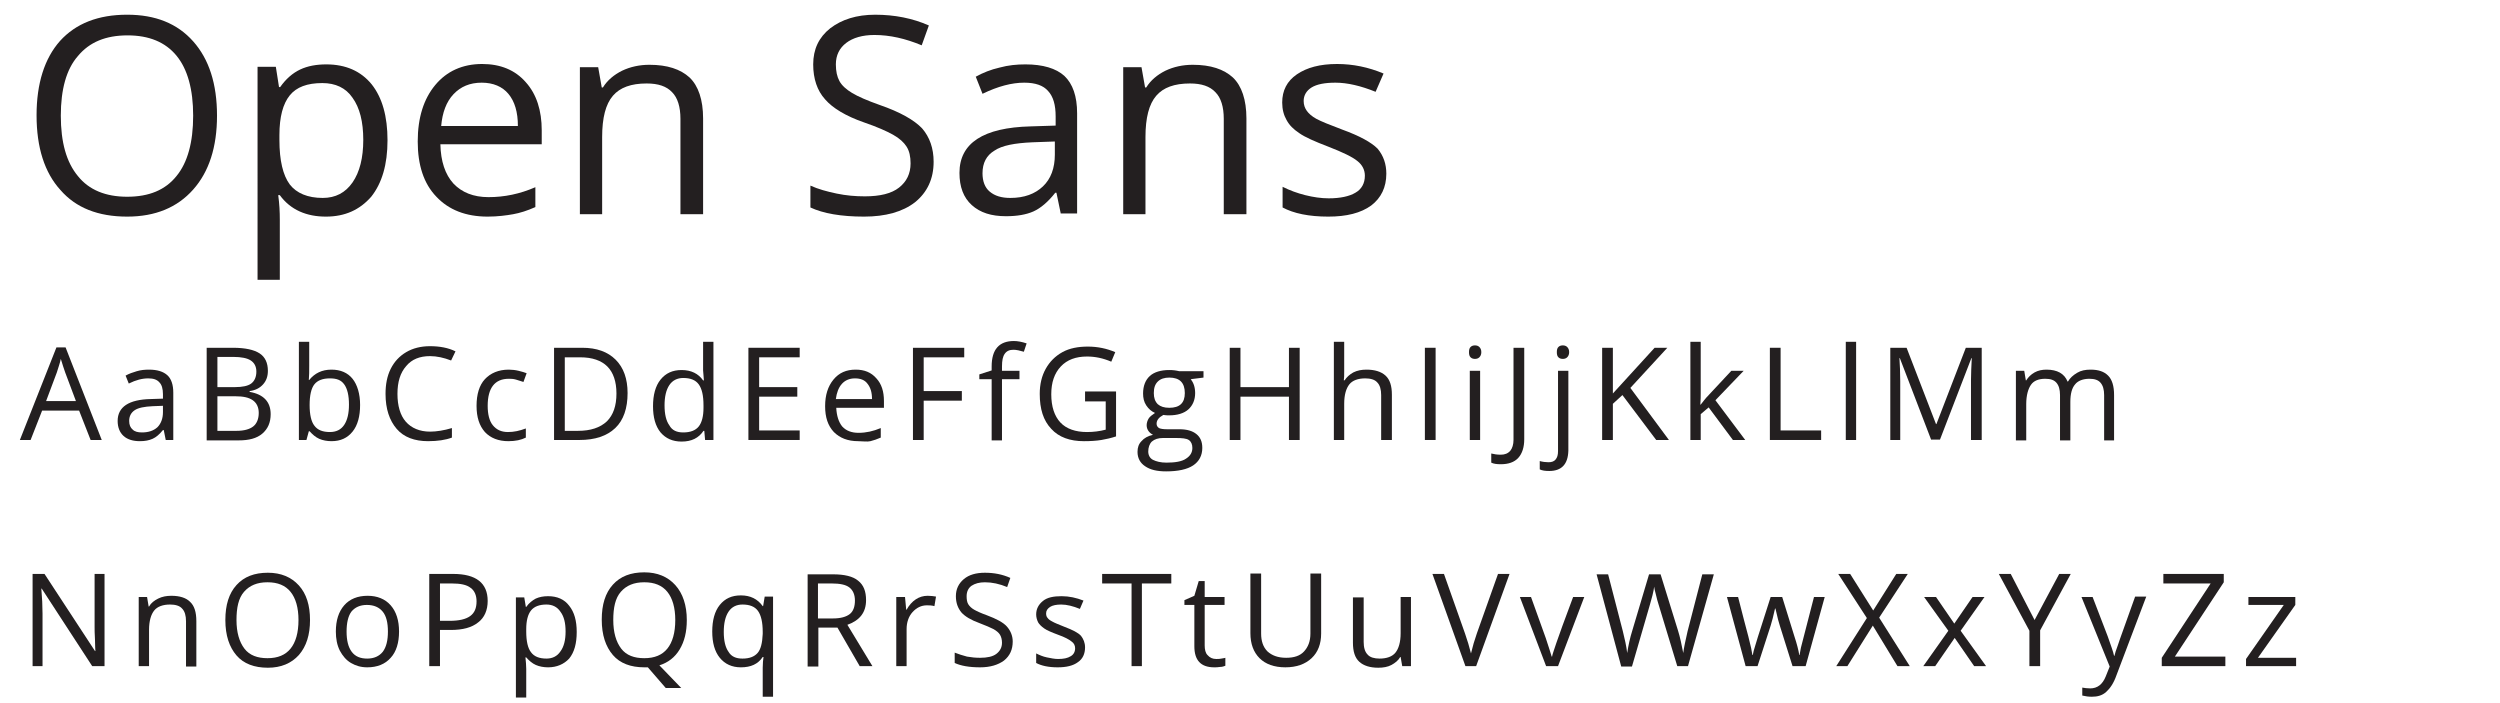<?xml version="1.0" encoding="utf-8"?>
<!-- Generator: Adobe Illustrator 24.2.1, SVG Export Plug-In . SVG Version: 6.00 Build 0)  -->
<svg version="1.1" id="Layer_1" xmlns="http://www.w3.org/2000/svg" xmlns:xlink="http://www.w3.org/1999/xlink" x="0px" y="0px"
	 viewBox="0 0 629 177" style="enable-background:new 0 0 629 177;" xml:space="preserve">
<style type="text/css">
	.st0{fill:#231F20;}
</style>
<g>
	<path class="st0" d="M54.6,29.1c0,7.9-2,14.1-6,18.6c-4,4.5-9.5,6.8-16.6,6.8c-7.3,0-12.9-2.2-16.8-6.7C11.2,43.4,9.2,37.1,9.2,29
		c0-8,2-14.3,5.9-18.7c4-4.4,9.6-6.6,16.9-6.6c7.1,0,12.6,2.2,16.6,6.7S54.6,21.1,54.6,29.1z M15.3,29.1c0,6.7,1.4,11.7,4.3,15.2
		c2.8,3.5,7,5.2,12.4,5.2c5.5,0,9.6-1.7,12.4-5.2c2.8-3.4,4.2-8.5,4.2-15.2c0-6.6-1.4-11.7-4.2-15.1c-2.8-3.4-6.9-5.1-12.3-5.1
		c-5.5,0-9.6,1.7-12.5,5.2C16.7,17.4,15.3,22.5,15.3,29.1z"/>
	<path class="st0" d="M82,54.5c-2.4,0-4.6-0.4-6.6-1.3c-2-0.9-3.7-2.3-5-4.1h-0.4c0.3,2.2,0.4,4.2,0.4,6.1v15.2h-5.6V16.8h4.6
		l0.8,5.1h0.3c1.4-2,3.1-3.5,5-4.4c1.9-0.9,4.1-1.3,6.6-1.3c4.9,0,8.7,1.7,11.4,5c2.7,3.4,4,8.1,4,14.1c0,6.1-1.4,10.8-4.1,14.2
		C90.5,52.8,86.8,54.5,82,54.5z M81.1,20.9c-3.8,0-6.5,1-8.2,3.1s-2.6,5.4-2.6,10v1.2c0,5.2,0.9,8.9,2.6,11.2
		c1.7,2.2,4.5,3.4,8.3,3.4c3.2,0,5.7-1.3,7.5-3.9c1.8-2.6,2.7-6.2,2.7-10.7c0-4.6-0.9-8.1-2.7-10.6C87,22.1,84.4,20.9,81.1,20.9z"/>
	<path class="st0" d="M122.7,54.5c-5.5,0-9.8-1.7-12.9-5c-3.2-3.3-4.7-8-4.7-13.9c0-6,1.5-10.7,4.4-14.2s6.9-5.3,11.8-5.3
		c4.6,0,8.3,1.5,11,4.6c2.7,3,4,7.1,4,12.1v3.5h-25.5c0.1,4.3,1.2,7.6,3.3,9.9c2.1,2.2,5,3.4,8.8,3.4c4,0,7.9-0.8,11.8-2.5v5
		c-2,0.9-3.9,1.5-5.6,1.8S125.2,54.5,122.7,54.5z M121.2,20.8c-3,0-5.3,1-7.1,2.9c-1.8,1.9-2.8,4.6-3.1,8h19.3
		c0-3.5-0.8-6.2-2.4-8.1C126.4,21.8,124.1,20.8,121.2,20.8z"/>
	<path class="st0" d="M171.2,53.8V29.9c0-3-0.7-5.3-2.1-6.7c-1.4-1.5-3.5-2.2-6.4-2.2c-3.9,0-6.7,1-8.5,3.1
		c-1.8,2.1-2.7,5.5-2.7,10.4v19.4h-5.6v-37h4.6l0.9,5.1h0.3c1.1-1.8,2.8-3.2,4.8-4.2c2.1-1,4.4-1.5,6.9-1.5c4.5,0,7.8,1.1,10.1,3.2
		c2.2,2.1,3.4,5.6,3.4,10.3v24.1H171.2z"/>
	<path class="st0" d="M234.9,40.7c0,4.3-1.6,7.7-4.7,10.2c-3.1,2.4-7.4,3.6-12.8,3.6c-5.8,0-10.3-0.8-13.5-2.3v-5.5
		c2,0.9,4.2,1.5,6.6,2c2.4,0.5,4.7,0.7,7.1,0.7c3.8,0,6.7-0.7,8.6-2.2c1.9-1.5,2.9-3.5,2.9-6.1c0-1.7-0.3-3.1-1-4.2
		c-0.7-1.1-1.8-2.1-3.4-3c-1.6-0.9-4.1-2-7.3-3.1c-4.6-1.6-7.9-3.6-9.8-5.8c-2-2.2-3-5.2-3-8.8c0-3.8,1.4-6.8,4.3-9.1
		c2.9-2.2,6.6-3.4,11.3-3.4c4.9,0,9.4,0.9,13.5,2.7l-1.8,5c-4.1-1.7-8-2.6-11.9-2.6c-3,0-5.4,0.7-7.1,2c-1.7,1.3-2.6,3.1-2.6,5.4
		c0,1.7,0.3,3.1,0.9,4.2c0.6,1.1,1.7,2.1,3.2,3c1.5,0.9,3.8,1.9,6.9,3c5.2,1.8,8.7,3.8,10.7,5.9C233.9,34.5,234.9,37.3,234.9,40.7z"
		/>
	<path class="st0" d="M266.9,53.8l-1.1-5.3h-0.3c-1.8,2.3-3.7,3.9-5.5,4.7c-1.8,0.8-4.1,1.2-6.9,1.2c-3.7,0-6.5-0.9-8.6-2.8
		c-2.1-1.9-3.1-4.6-3.1-8.1c0-7.5,6-11.4,17.9-11.7l6.3-0.2v-2.3c0-2.9-0.6-5-1.9-6.4c-1.2-1.4-3.2-2.1-6-2.1
		c-3.1,0-6.6,0.9-10.5,2.8l-1.7-4.3c1.8-1,3.8-1.8,6-2.3c2.2-0.6,4.3-0.8,6.5-0.8c4.4,0,7.7,1,9.8,2.9c2.1,2,3.2,5.1,3.2,9.4v25.2
		H266.9z M254.2,49.8c3.5,0,6.2-1,8.2-2.9c2-1.9,3-4.6,3-8v-3.3l-5.6,0.2c-4.5,0.2-7.7,0.8-9.6,2.1c-2,1.2-3,3.1-3,5.7
		c0,2,0.6,3.6,1.8,4.6C250.3,49.3,252,49.8,254.2,49.8z"/>
	<path class="st0" d="M307.9,53.8V29.9c0-3-0.7-5.3-2.1-6.7c-1.4-1.5-3.5-2.2-6.4-2.2c-3.9,0-6.7,1-8.5,3.1
		c-1.8,2.1-2.7,5.5-2.7,10.4v19.4h-5.6v-37h4.6l0.9,5.1h0.3c1.1-1.8,2.8-3.2,4.8-4.2c2.1-1,4.4-1.5,6.9-1.5c4.5,0,7.8,1.1,10.1,3.2
		c2.2,2.1,3.4,5.6,3.4,10.3v24.1H307.9z"/>
	<path class="st0" d="M348.8,43.7c0,3.4-1.3,6.1-3.8,8c-2.6,1.9-6.2,2.8-10.8,2.8c-4.9,0-8.7-0.8-11.5-2.3v-5.2
		c1.8,0.9,3.7,1.6,5.7,2.1c2,0.5,4,0.8,5.9,0.8c2.9,0,5.2-0.5,6.7-1.4c1.6-0.9,2.4-2.4,2.4-4.3c0-1.4-0.6-2.7-1.9-3.7
		c-1.2-1-3.7-2.2-7.3-3.6c-3.4-1.3-5.9-2.4-7.3-3.4c-1.5-1-2.5-2-3.2-3.3c-0.7-1.2-1.1-2.7-1.1-4.4c0-3,1.2-5.4,3.7-7.1
		c2.5-1.7,5.8-2.6,10.1-2.6c4,0,7.9,0.8,11.7,2.4l-2,4.6c-3.7-1.5-7.1-2.3-10.1-2.3c-2.7,0-4.7,0.4-6,1.2c-1.3,0.8-2,2-2,3.4
		c0,1,0.3,1.8,0.8,2.5c0.5,0.7,1.3,1.4,2.4,2c1.1,0.6,3.3,1.5,6.5,2.7c4.4,1.6,7.3,3.2,8.9,4.8C348.1,39.2,348.8,41.3,348.8,43.7z"
		/>
</g>
<g>
	<path class="st0" d="M22.8,110.7l-2.9-7.4h-9.3l-2.9,7.4H5l9.2-23.3h2.3l9.1,23.3H22.8z M19.1,100.9l-2.7-7.2
		c-0.3-0.9-0.7-2-1.1-3.4c-0.2,1-0.6,2.1-1,3.4l-2.7,7.2H19.1z"/>
	<path class="st0" d="M41.7,110.7l-0.5-2.5H41c-0.9,1.1-1.7,1.8-2.6,2.2c-0.9,0.4-1.9,0.6-3.2,0.6c-1.7,0-3.1-0.4-4.1-1.3
		c-1-0.9-1.5-2.2-1.5-3.8c0-3.5,2.8-5.4,8.4-5.5l3-0.1v-1.1c0-1.4-0.3-2.4-0.9-3c-0.6-0.7-1.5-1-2.8-1c-1.5,0-3.1,0.4-4.9,1.3
		l-0.8-2c0.9-0.5,1.8-0.8,2.8-1.1c1-0.3,2-0.4,3.1-0.4c2.1,0,3.6,0.5,4.6,1.4c1,0.9,1.5,2.4,1.5,4.4v11.9H41.7z M35.7,108.8
		c1.6,0,2.9-0.4,3.9-1.3c0.9-0.9,1.4-2.2,1.4-3.8v-1.6l-2.6,0.1c-2.1,0.1-3.6,0.4-4.5,1c-0.9,0.6-1.4,1.5-1.4,2.7
		c0,1,0.3,1.7,0.9,2.2C33.9,108.6,34.7,108.8,35.7,108.8z"/>
	<path class="st0" d="M52,87.5h6.6c3.1,0,5.3,0.5,6.7,1.4s2.1,2.4,2.1,4.4c0,1.4-0.4,2.5-1.2,3.4s-1.9,1.5-3.4,1.7v0.2
		c3.5,0.6,5.3,2.5,5.3,5.6c0,2.1-0.7,3.7-2.1,4.9c-1.4,1.2-3.4,1.7-5.9,1.7H52V87.5z M54.7,97.4h4.4c1.9,0,3.3-0.3,4.1-0.9
		c0.8-0.6,1.3-1.6,1.3-3c0-1.3-0.5-2.2-1.4-2.8s-2.4-0.9-4.4-0.9h-4V97.4z M54.7,99.7v8.7h4.8c1.9,0,3.3-0.4,4.2-1.1
		c0.9-0.7,1.4-1.9,1.4-3.4c0-1.4-0.5-2.5-1.5-3.2s-2.4-1-4.4-1H54.7z"/>
	<path class="st0" d="M83.4,93c2.3,0,4.1,0.8,5.3,2.3s1.9,3.8,1.9,6.6s-0.6,5.1-1.9,6.7c-1.3,1.6-3,2.4-5.3,2.4
		c-1.1,0-2.2-0.2-3.1-0.6s-1.7-1.1-2.4-1.9h-0.2l-0.6,2.2h-1.9V86h2.6v6c0,1.3,0,2.6-0.1,3.6h0.1C79.2,93.9,81,93,83.4,93z M83,95.2
		c-1.8,0-3.1,0.5-3.9,1.5s-1.2,2.8-1.2,5.2s0.4,4.2,1.2,5.2c0.8,1.1,2.1,1.6,3.9,1.6c1.6,0,2.8-0.6,3.6-1.8s1.2-2.9,1.2-5.1
		c0-2.3-0.4-4-1.2-5.1S84.7,95.2,83,95.2z"/>
	<path class="st0" d="M108.2,89.6c-2.6,0-4.6,0.8-6,2.5c-1.5,1.7-2.2,4-2.2,7c0,3,0.7,5.4,2.1,7s3.5,2.5,6.1,2.5
		c1.6,0,3.5-0.3,5.5-0.9v2.4c-1.6,0.6-3.6,0.9-6,0.9c-3.4,0-6.1-1-7.9-3.1s-2.8-5-2.8-8.8c0-2.4,0.4-4.5,1.3-6.3
		c0.9-1.8,2.2-3.2,3.9-4.2c1.7-1,3.7-1.5,6-1.5c2.4,0,4.6,0.4,6.4,1.3l-1.1,2.3C111.7,90,109.9,89.6,108.2,89.6z"/>
	<path class="st0" d="M127.9,111c-2.5,0-4.5-0.8-5.9-2.3c-1.4-1.6-2.1-3.7-2.1-6.6c0-2.9,0.7-5.2,2.1-6.7s3.4-2.4,6-2.4
		c0.8,0,1.7,0.1,2.5,0.3c0.8,0.2,1.5,0.4,2,0.6l-0.8,2.2c-0.6-0.2-1.2-0.4-1.9-0.6s-1.3-0.2-1.8-0.2c-3.5,0-5.3,2.3-5.3,6.8
		c0,2.1,0.4,3.8,1.3,4.9s2.1,1.7,3.8,1.7c1.5,0,2.9-0.3,4.5-0.9v2.3C131.1,110.7,129.7,111,127.9,111z"/>
	<path class="st0" d="M157.9,98.9c0,3.8-1,6.8-3.1,8.8c-2.1,2-5.1,3-9,3h-6.4V87.5h7.1c3.6,0,6.4,1,8.4,3
		C156.9,92.5,157.9,95.3,157.9,98.9z M155.1,99c0-3-0.8-5.3-2.3-6.8s-3.8-2.3-6.8-2.3h-3.9v18.5h3.3c3.2,0,5.6-0.8,7.3-2.4
		C154.3,104.4,155.1,102.1,155.1,99z"/>
	<path class="st0" d="M177.2,108.4H177c-1.2,1.8-3,2.7-5.5,2.7c-2.3,0-4-0.8-5.3-2.3c-1.3-1.6-1.9-3.8-1.9-6.6s0.6-5.1,1.9-6.7
		c1.3-1.6,3-2.4,5.3-2.4c2.4,0,4.2,0.9,5.4,2.6h0.2l-0.1-1.3l-0.1-1.2V86h2.6v24.7h-2.1L177.2,108.4z M171.9,108.8
		c1.8,0,3.1-0.5,3.9-1.5c0.8-1,1.2-2.6,1.2-4.7v-0.6c0-2.5-0.4-4.2-1.2-5.3s-2.1-1.6-3.9-1.6c-1.5,0-2.7,0.6-3.5,1.8
		c-0.8,1.2-1.2,2.9-1.2,5.1c0,2.2,0.4,3.9,1.2,5C169.1,108.3,170.3,108.8,171.9,108.8z"/>
	<path class="st0" d="M201.2,110.7h-12.9V87.5h12.9v2.4h-10.2v7.5h9.6v2.4h-9.6v8.5h10.2V110.7z"/>
	<path class="st0" d="M215.9,111c-2.6,0-4.6-0.8-6.1-2.3c-1.5-1.6-2.2-3.7-2.2-6.5c0-2.8,0.7-5,2.1-6.7c1.4-1.7,3.2-2.5,5.6-2.5
		c2.2,0,3.9,0.7,5.2,2.2c1.3,1.4,1.9,3.3,1.9,5.7v1.7h-12c0.1,2,0.6,3.6,1.5,4.7c1,1.1,2.4,1.6,4.1,1.6c1.9,0,3.7-0.4,5.6-1.2v2.4
		c-0.9,0.4-1.8,0.7-2.6,0.9S217,111,215.9,111z M215.1,95.2c-1.4,0-2.5,0.5-3.3,1.4c-0.8,0.9-1.3,2.2-1.5,3.8h9.1
		c0-1.7-0.4-2.9-1.1-3.8C217.6,95.6,216.5,95.2,215.1,95.2z"/>
	<path class="st0" d="M232.4,110.7h-2.7V87.5h12.9v2.4h-10.2v8.5h9.6v2.4h-9.6V110.7z"/>
	<path class="st0" d="M256.5,95.4h-4.4v15.4h-2.6V95.4h-3.1v-1.2l3.1-1v-1c0-4.3,1.9-6.4,5.6-6.4c0.9,0,2,0.2,3.2,0.6l-0.7,2.1
		c-1-0.3-1.9-0.5-2.6-0.5c-1,0-1.7,0.3-2.2,1c-0.5,0.7-0.7,1.7-0.7,3.2v1.1h4.4V95.4z"/>
	<path class="st0" d="M272.9,98.5h7.9v11.3c-1.2,0.4-2.5,0.7-3.7,0.9s-2.7,0.3-4.4,0.3c-3.5,0-6.3-1-8.2-3.1c-2-2.1-2.9-5-2.9-8.8
		c0-2.4,0.5-4.5,1.5-6.3s2.4-3.2,4.2-4.2c1.8-1,4-1.4,6.4-1.4c2.5,0,4.8,0.5,6.9,1.4l-1,2.4c-2.1-0.9-4.1-1.3-6.1-1.3
		c-2.8,0-5,0.8-6.6,2.5c-1.6,1.7-2.4,4-2.4,7c0,3.1,0.8,5.5,2.3,7.1c1.5,1.6,3.8,2.4,6.7,2.4c1.6,0,3.2-0.2,4.7-0.6V101h-5.2V98.5z"
		/>
	<path class="st0" d="M302.8,93.3V95l-3.2,0.4c0.3,0.4,0.6,0.9,0.8,1.5c0.2,0.6,0.3,1.3,0.3,2c0,1.7-0.6,3.1-1.7,4.1
		s-2.8,1.5-4.8,1.5c-0.5,0-1,0-1.5-0.1c-1.1,0.6-1.7,1.3-1.7,2.2c0,0.5,0.2,0.8,0.6,1.1c0.4,0.2,1.1,0.3,2,0.3h3.1
		c1.9,0,3.3,0.4,4.3,1.2c1,0.8,1.5,1.9,1.5,3.5c0,1.9-0.8,3.4-2.3,4.4c-1.5,1-3.8,1.5-6.8,1.5c-2.3,0-4-0.4-5.3-1.3
		c-1.2-0.8-1.9-2-1.9-3.6c0-1.1,0.3-2,1-2.7c0.7-0.8,1.6-1.3,2.9-1.6c-0.4-0.2-0.8-0.5-1.1-0.9c-0.3-0.4-0.5-0.9-0.5-1.5
		c0-0.6,0.2-1.2,0.5-1.7c0.3-0.5,0.9-0.9,1.6-1.4c-0.9-0.4-1.6-1-2.2-1.9c-0.6-0.9-0.8-1.9-0.8-3c0-1.9,0.6-3.4,1.7-4.4
		c1.1-1,2.8-1.5,4.9-1.5c0.9,0,1.7,0.1,2.5,0.3H302.8z M288.9,113.6c0,0.9,0.4,1.7,1.2,2.1s1.9,0.7,3.4,0.7c2.2,0,3.9-0.3,4.9-1
		c1.1-0.7,1.6-1.6,1.6-2.7c0-0.9-0.3-1.6-0.9-2c-0.6-0.4-1.7-0.5-3.3-0.5h-3.2c-1.2,0-2.1,0.3-2.8,0.9
		C289.2,111.7,288.9,112.6,288.9,113.6z M290.3,98.9c0,1.2,0.3,2.1,1,2.8c0.7,0.6,1.6,0.9,2.9,0.9c2.6,0,3.9-1.2,3.9-3.7
		c0-2.6-1.3-3.9-3.9-3.9c-1.2,0-2.2,0.3-2.9,1S290.3,97.6,290.3,98.9z"/>
	<path class="st0" d="M327,110.7h-2.7V99.8h-12.2v10.9h-2.7V87.5h2.7v9.9h12.2v-9.9h2.7V110.7z"/>
	<path class="st0" d="M347.5,110.7V99.4c0-1.4-0.3-2.5-1-3.2c-0.6-0.7-1.7-1-3-1c-1.8,0-3.2,0.5-4,1.5s-1.3,2.6-1.3,4.9v9.1h-2.6V86
		h2.6v7.5c0,0.9,0,1.6-0.1,2.2h0.2c0.5-0.8,1.3-1.5,2.2-2c1-0.5,2.1-0.7,3.3-0.7c2.1,0,3.7,0.5,4.8,1.5c1.1,1,1.6,2.6,1.6,4.8v11.4
		H347.5z"/>
	<path class="st0" d="M358.5,110.7V87.5h2.7v23.2H358.5z"/>
	<path class="st0" d="M369.6,88.6c0-0.6,0.1-1,0.4-1.3c0.3-0.3,0.7-0.4,1.1-0.4c0.4,0,0.8,0.1,1.1,0.4c0.3,0.3,0.5,0.7,0.5,1.3
		c0,0.6-0.2,1-0.5,1.3c-0.3,0.3-0.7,0.4-1.1,0.4c-0.4,0-0.8-0.1-1.1-0.4C369.7,89.6,369.6,89.2,369.6,88.6z M372.4,110.7h-2.6V93.3
		h2.6V110.7z"/>
	<path class="st0" d="M377.6,116.8c-1,0-1.8-0.1-2.4-0.4v-2.3c0.8,0.2,1.5,0.3,2.4,0.3c1,0,1.8-0.3,2.4-1c0.5-0.6,0.8-1.6,0.8-2.7
		V87.5h2.7v23c0,2-0.5,3.6-1.5,4.7S379.5,116.8,377.6,116.8z"/>
	<path class="st0" d="M389.8,118.5c-1,0-1.8-0.1-2.4-0.4V116c0.7,0.2,1.5,0.3,2.2,0.3c0.8,0,1.4-0.2,1.8-0.7
		c0.4-0.5,0.6-1.1,0.6-2.1V93.3h2.6v20.1C394.5,116.8,392.9,118.5,389.8,118.5z M391.7,88.6c0-0.6,0.1-1,0.4-1.3
		c0.3-0.3,0.7-0.4,1.1-0.4c0.4,0,0.8,0.1,1.1,0.4c0.3,0.3,0.5,0.7,0.5,1.3c0,0.6-0.2,1-0.5,1.3c-0.3,0.3-0.7,0.4-1.1,0.4
		c-0.4,0-0.8-0.1-1.1-0.4C391.8,89.6,391.7,89.2,391.7,88.6z"/>
	<path class="st0" d="M419.9,110.7h-3.2l-8.5-11.3l-2.4,2.2v9.1h-2.7V87.5h2.7V99l10.5-11.5h3.2l-9.3,10.1L419.9,110.7z"/>
	<path class="st0" d="M427.9,101.8c0.5-0.6,1.1-1.5,2.1-2.5l5.6-6h3.1l-7.1,7.4l7.5,10H436l-6.1-8.2l-2,1.7v6.5h-2.6V86h2.6v13.1
		c0,0.6,0,1.5-0.1,2.7H427.9z"/>
	<path class="st0" d="M445.3,110.7V87.5h2.7v20.8h10.2v2.4H445.3z"/>
	<path class="st0" d="M467,110.7h-2.6V86h2.6V110.7z"/>
	<path class="st0" d="M485.9,110.7L478,90.1h-0.1c0.1,1.6,0.2,3.6,0.2,5.8v14.8h-2.5V87.5h4.1l7.4,19.2h0.1l7.4-19.2h4v23.2h-2.7
		v-15c0-1.7,0.1-3.6,0.2-5.6H496l-7.9,20.5H485.9z"/>
	<path class="st0" d="M529.4,110.7V99.4c0-1.4-0.3-2.4-0.9-3.1s-1.5-1-2.8-1c-1.6,0-2.9,0.5-3.6,1.4c-0.8,0.9-1.2,2.4-1.2,4.4v9.7
		h-2.6V99.4c0-1.4-0.3-2.4-0.9-3.1s-1.5-1-2.8-1c-1.7,0-2.9,0.5-3.6,1.5s-1.2,2.6-1.2,4.9v9.1h-2.6V93.3h2.1l0.4,2.4h0.1
		c0.5-0.8,1.2-1.5,2.1-2c0.9-0.5,1.9-0.7,3-0.7c2.7,0,4.5,1,5.3,3h0.1c0.5-0.9,1.3-1.6,2.3-2.2s2.1-0.8,3.4-0.8c2,0,3.4,0.5,4.4,1.5
		c1,1,1.5,2.6,1.5,4.9v11.4H529.4z"/>
</g>
<g>
	<path class="st0" d="M26.3,167.6h-3.1l-12.7-19.5h-0.1c0.2,2.3,0.3,4.4,0.3,6.3v13.2H8.2v-23.2h3l12.7,19.4H24
		c0-0.3-0.1-1.2-0.1-2.8c-0.1-1.6-0.1-2.7-0.1-3.3v-13.3h2.5V167.6z"/>
	<path class="st0" d="M46.8,167.6v-11.3c0-1.4-0.3-2.5-1-3.2c-0.6-0.7-1.7-1-3-1c-1.8,0-3.2,0.5-4,1.5s-1.3,2.6-1.3,4.9v9.1h-2.6
		v-17.4h2.1l0.4,2.4h0.1c0.5-0.9,1.3-1.5,2.3-2c1-0.5,2.1-0.7,3.3-0.7c2.1,0,3.7,0.5,4.7,1.5c1.1,1,1.6,2.6,1.6,4.9v11.4H46.8z"/>
	<path class="st0" d="M78,156c0,3.7-0.9,6.6-2.8,8.8c-1.9,2.1-4.5,3.2-7.8,3.2c-3.4,0-6.1-1-7.9-3.1s-2.8-5-2.8-8.9
		c0-3.8,0.9-6.7,2.8-8.8s4.5-3.1,7.9-3.1c3.3,0,5.9,1.1,7.8,3.2S78,152.3,78,156z M59.5,156c0,3.1,0.7,5.5,2,7.2s3.3,2.4,5.8,2.4
		c2.6,0,4.5-0.8,5.8-2.4c1.3-1.6,2-4,2-7.2c0-3.1-0.7-5.5-2-7.1c-1.3-1.6-3.2-2.4-5.8-2.4c-2.6,0-4.5,0.8-5.9,2.4
		S59.5,152.9,59.5,156z"/>
	<path class="st0" d="M100.4,158.9c0,2.8-0.7,5.1-2.1,6.6c-1.4,1.6-3.4,2.4-5.9,2.4c-1.6,0-2.9-0.4-4.1-1.1
		c-1.2-0.7-2.1-1.8-2.8-3.1c-0.7-1.4-1-3-1-4.8c0-2.8,0.7-5,2.1-6.6c1.4-1.6,3.4-2.4,5.9-2.4c2.4,0,4.4,0.8,5.8,2.4
		C99.7,153.9,100.4,156.1,100.4,158.9z M87.2,158.9c0,2.2,0.4,3.9,1.3,5.1c0.9,1.2,2.2,1.7,3.9,1.7c1.7,0,3-0.6,3.9-1.7
		c0.9-1.2,1.3-2.9,1.3-5.1c0-2.2-0.4-3.9-1.3-5c-0.9-1.1-2.2-1.7-4-1.7c-1.7,0-3,0.6-3.9,1.7C87.6,155,87.2,156.7,87.2,158.9z"/>
	<path class="st0" d="M122.7,151.2c0,2.3-0.8,4.2-2.4,5.4c-1.6,1.3-3.9,1.9-6.9,1.9h-2.7v9.1H108v-23.2h6
		C119.8,144.4,122.7,146.7,122.7,151.2z M110.7,156.2h2.4c2.4,0,4.1-0.4,5.2-1.2s1.6-2,1.6-3.7c0-1.5-0.5-2.7-1.5-3.4
		c-1-0.8-2.6-1.1-4.7-1.1h-3V156.2z"/>
	<path class="st0" d="M137.9,167.9c-1.1,0-2.2-0.2-3.1-0.6s-1.7-1.1-2.4-1.9h-0.2c0.1,1,0.2,2,0.2,2.9v7.2h-2.6v-25.2h2.1l0.4,2.4
		h0.1c0.7-1,1.5-1.6,2.4-2.1c0.9-0.4,1.9-0.6,3.1-0.6c2.3,0,4.1,0.8,5.3,2.4c1.3,1.6,1.9,3.8,1.9,6.6c0,2.9-0.6,5.1-1.9,6.7
		C141.9,167.1,140.1,167.9,137.9,167.9z M137.5,152.1c-1.8,0-3.1,0.5-3.9,1.5s-1.2,2.6-1.2,4.7v0.6c0,2.4,0.4,4.2,1.2,5.2
		c0.8,1.1,2.1,1.6,3.9,1.6c1.5,0,2.7-0.6,3.5-1.8c0.9-1.2,1.3-2.9,1.3-5c0-2.2-0.4-3.8-1.3-5C140.2,152.7,139,152.1,137.5,152.1z"/>
	<path class="st0" d="M172.8,156c0,3-0.6,5.4-1.8,7.4c-1.2,2-2.9,3.3-5.1,4l5.5,5.7h-3.9l-4.5-5.2l-0.9,0c-3.4,0-6.1-1-7.9-3.1
		s-2.8-5-2.8-8.9c0-3.8,0.9-6.7,2.8-8.8s4.5-3.1,7.9-3.1c3.3,0,5.9,1.1,7.8,3.2S172.8,152.3,172.8,156z M154.3,156
		c0,3.1,0.7,5.5,2,7.2s3.3,2.4,5.8,2.4c2.6,0,4.5-0.8,5.8-2.4c1.3-1.6,2-4,2-7.2c0-3.1-0.7-5.5-2-7.1c-1.3-1.6-3.2-2.4-5.8-2.4
		c-2.6,0-4.5,0.8-5.9,2.4S154.3,152.9,154.3,156z"/>
	<path class="st0" d="M186.4,167.9c-2.2,0-4-0.8-5.3-2.4c-1.3-1.6-1.9-3.8-1.9-6.6c0-2.8,0.6-5.1,1.9-6.7c1.3-1.6,3-2.4,5.3-2.4
		c2.4,0,4.2,0.9,5.5,2.7h0.1l0.4-2.4h2.1v25.2h-2.6V168c0-1.1,0.1-2,0.2-2.7h-0.2C190.7,167.1,188.9,167.9,186.4,167.9z
		 M186.8,165.7c1.8,0,3-0.5,3.8-1.4s1.2-2.5,1.3-4.8V159c0-2.4-0.4-4.2-1.2-5.3c-0.8-1.1-2.1-1.6-3.9-1.6c-1.5,0-2.7,0.6-3.5,1.8
		c-0.8,1.2-1.2,2.9-1.2,5.1s0.4,3.9,1.2,5C184,165.2,185.2,165.7,186.8,165.7z"/>
	<path class="st0" d="M205.9,158v9.7h-2.7v-23.2h6.4c2.8,0,5,0.5,6.3,1.6c1.4,1.1,2,2.7,2,4.9c0,3.1-1.6,5.1-4.7,6.2l6.3,10.4h-3.2
		l-5.6-9.7H205.9z M205.9,155.6h3.7c1.9,0,3.3-0.4,4.2-1.1s1.3-1.9,1.3-3.4c0-1.5-0.5-2.6-1.4-3.3c-0.9-0.7-2.4-1-4.4-1h-3.5V155.6z
		"/>
	<path class="st0" d="M233.4,149.9c0.8,0,1.5,0.1,2.1,0.2l-0.4,2.4c-0.7-0.2-1.4-0.2-1.9-0.2c-1.4,0-2.6,0.6-3.6,1.7
		c-1,1.1-1.5,2.6-1.5,4.3v9.3h-2.6v-17.4h2.2l0.3,3.2h0.1c0.6-1.1,1.4-2,2.3-2.6S232.3,149.9,233.4,149.9z"/>
	<path class="st0" d="M254.8,161.4c0,2-0.7,3.6-2.2,4.8c-1.5,1.1-3.5,1.7-6,1.7c-2.8,0-4.9-0.4-6.4-1.1v-2.6c1,0.4,2,0.7,3.1,1
		c1.1,0.2,2.2,0.3,3.3,0.3c1.8,0,3.2-0.3,4.1-1c0.9-0.7,1.4-1.6,1.4-2.8c0-0.8-0.2-1.5-0.5-2c-0.3-0.5-0.9-1-1.6-1.4
		c-0.8-0.4-1.9-0.9-3.5-1.5c-2.2-0.8-3.7-1.7-4.6-2.7c-0.9-1.1-1.4-2.4-1.4-4.1c0-1.8,0.7-3.2,2-4.3c1.3-1.1,3.1-1.6,5.3-1.6
		c2.3,0,4.4,0.4,6.4,1.3l-0.8,2.3c-1.9-0.8-3.8-1.2-5.6-1.2c-1.4,0-2.5,0.3-3.4,0.9c-0.8,0.6-1.2,1.5-1.2,2.6c0,0.8,0.1,1.5,0.4,2
		c0.3,0.5,0.8,1,1.5,1.4c0.7,0.4,1.8,0.9,3.2,1.4c2.4,0.9,4.1,1.8,5,2.8S254.8,159.9,254.8,161.4z"/>
	<path class="st0" d="M273,162.9c0,1.6-0.6,2.9-1.8,3.7c-1.2,0.9-2.9,1.3-5.1,1.3c-2.3,0-4.1-0.4-5.4-1.1v-2.4
		c0.8,0.4,1.7,0.8,2.7,1c1,0.2,1.9,0.4,2.8,0.4c1.4,0,2.4-0.2,3.2-0.7c0.7-0.4,1.1-1.1,1.1-2c0-0.7-0.3-1.3-0.9-1.7
		c-0.6-0.5-1.7-1.1-3.4-1.7c-1.6-0.6-2.8-1.1-3.5-1.6c-0.7-0.5-1.2-1-1.5-1.5c-0.3-0.6-0.5-1.3-0.5-2c0-1.4,0.6-2.5,1.7-3.4
		s2.7-1.2,4.7-1.2c1.9,0,3.7,0.4,5.5,1.1l-0.9,2.1c-1.7-0.7-3.3-1.1-4.7-1.1c-1.2,0-2.2,0.2-2.8,0.6s-1,0.9-1,1.6
		c0,0.5,0.1,0.9,0.4,1.2c0.2,0.3,0.6,0.6,1.2,0.9c0.5,0.3,1.5,0.7,3,1.3c2.1,0.8,3.5,1.5,4.2,2.3C272.6,160.8,273,161.7,273,162.9z"
		/>
	<path class="st0" d="M287.4,167.6h-2.7v-20.8h-7.4v-2.4h17.4v2.4h-7.4V167.6z"/>
	<path class="st0" d="M306,165.8c0.5,0,0.9,0,1.3-0.1c0.4-0.1,0.8-0.1,1-0.2v2c-0.3,0.1-0.7,0.3-1.3,0.3c-0.6,0.1-1.1,0.1-1.5,0.1
		c-3.4,0-5-1.8-5-5.3v-10.4h-2.5V151l2.5-1.1l1.1-3.7h1.5v4h5v2h-5v10.2c0,1,0.2,1.9,0.7,2.4C304.4,165.5,305.1,165.8,306,165.8z"/>
	<path class="st0" d="M332.4,144.4v15c0,2.6-0.8,4.7-2.4,6.2s-3.8,2.3-6.6,2.3s-5-0.8-6.5-2.3s-2.3-3.6-2.3-6.3v-15h2.7v15.1
		c0,1.9,0.5,3.4,1.6,4.5c1.1,1,2.6,1.6,4.7,1.6c2,0,3.5-0.5,4.5-1.6s1.6-2.5,1.6-4.5v-15.1H332.4z"/>
	<path class="st0" d="M343.1,150.2v11.3c0,1.4,0.3,2.5,1,3.2c0.6,0.7,1.7,1,3,1c1.8,0,3.2-0.5,4-1.5c0.8-1,1.3-2.6,1.3-4.9v-9.1h2.6
		v17.4h-2.2l-0.4-2.3h-0.1c-0.5,0.9-1.3,1.5-2.2,2s-2.1,0.7-3.3,0.7c-2.1,0-3.7-0.5-4.8-1.5c-1.1-1-1.6-2.6-1.6-4.8v-11.4H343.1z"/>
	<path class="st0" d="M376.9,144.4h2.9l-8.4,23.2h-2.7l-8.3-23.2h2.9l5.3,15c0.6,1.7,1.1,3.4,1.5,5c0.4-1.7,0.9-3.4,1.5-5.1
		L376.9,144.4z"/>
	<path class="st0" d="M389,167.6l-6.6-17.4h2.8l3.7,10.3c0.8,2.4,1.3,4,1.5,4.7h0.1c0.1-0.6,0.5-1.7,1.1-3.5s2-5.6,4.2-11.5h2.8
		l-6.6,17.4H389z"/>
	<path class="st0" d="M424.7,167.6H422l-4.7-15.5c-0.2-0.7-0.5-1.6-0.7-2.6c-0.3-1-0.4-1.7-0.4-1.9c-0.2,1.4-0.6,2.9-1.1,4.6
		l-4.5,15.5h-2.7l-6.2-23.2h2.9l3.7,14.3c0.5,2,0.9,3.8,1.1,5.5c0.3-1.9,0.7-3.8,1.3-5.7l4.2-14.1h2.9l4.4,14.2
		c0.5,1.6,0.9,3.5,1.3,5.6c0.2-1.5,0.6-3.3,1.1-5.5l3.7-14.3h2.9L424.7,167.6z"/>
	<path class="st0" d="M451,167.6l-3.2-10.2c-0.2-0.6-0.6-2-1.1-4.3h-0.1c-0.4,1.9-0.8,3.3-1.1,4.3l-3.3,10.2h-3l-4.7-17.4h2.8
		c1.1,4.4,2,7.7,2.6,10c0.6,2.3,0.9,3.8,1,4.6h0.1c0.1-0.6,0.3-1.4,0.6-2.3c0.3-1,0.5-1.7,0.7-2.3l3.2-10h2.9l3.1,10
		c0.6,1.8,1,3.4,1.2,4.6h0.1c0-0.4,0.2-1,0.3-1.8c0.2-0.8,1.3-5.1,3.3-12.8h2.7l-4.8,17.4H451z"/>
	<path class="st0" d="M480.5,167.6h-3.1l-6.2-10.2l-6.4,10.2H462l7.7-12.1l-7.2-11.1h3l5.8,9.2l5.8-9.2h2.9l-7.2,11L480.5,167.6z"/>
	<path class="st0" d="M490.2,158.7l-6.1-8.5h3l4.6,6.7l4.6-6.7h3l-6,8.5l6.4,8.9h-3l-4.9-7.1l-4.9,7.1h-3L490.2,158.7z"/>
	<path class="st0" d="M511.9,156l6.2-11.6h2.9l-7.7,14.2v9h-2.7v-8.9l-7.7-14.3h3L511.9,156z"/>
	<path class="st0" d="M523.7,150.2h2.8l3.8,9.9c0.8,2.3,1.4,3.9,1.6,4.9h0.1c0.1-0.5,0.4-1.5,0.9-2.8c0.4-1.3,1.9-5.3,4.3-12.1h2.8
		l-7.5,19.8c-0.7,2-1.6,3.3-2.6,4.2s-2.2,1.2-3.6,1.2c-0.8,0-1.6-0.1-2.4-0.3V173c0.6,0.1,1.2,0.2,2,0.2c1.8,0,3.1-1,3.9-3l1-2.5
		L523.7,150.2z"/>
	<path class="st0" d="M559.9,167.6h-16v-2.1l12.3-18.7h-11.9v-2.4h15.2v2.1l-12.3,18.7h12.7V167.6z"/>
	<path class="st0" d="M577.7,167.6h-12.6v-1.8l9.5-13.6h-8.9v-2h11.8v2l-9.4,13.3h9.6V167.6z"/>
</g>
</svg>
